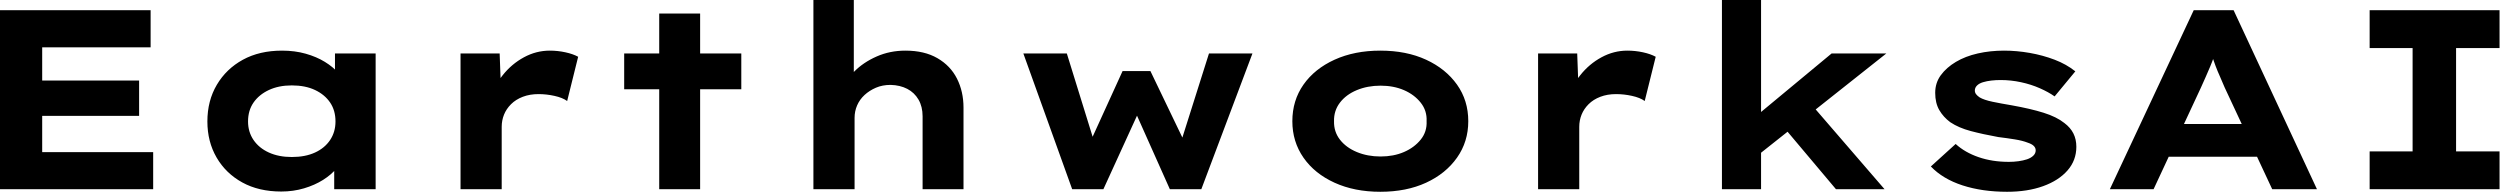 <svg baseProfile="full" height="28" version="1.1" viewBox="0 0 365 28" width="365" xmlns="http://www.w3.org/2000/svg" xmlns:ev="http://www.w3.org/2001/xml-events" xmlns:xlink="http://www.w3.org/1999/xlink"><defs /><g><path d="M5.525 27.627V1.493H27.515V6.907H11.685V22.213H27.888V27.627ZM8.811 16.912V11.76H25.835V16.912Z M46.592 27.963Q43.307 27.963 40.899 26.637Q38.491 25.312 37.147 22.997Q35.803 20.683 35.803 17.733Q35.803 14.709 37.184 12.376Q38.565 10.043 40.992 8.717Q43.419 7.392 46.704 7.392Q48.571 7.392 50.157 7.84Q51.744 8.288 52.957 9.035Q54.171 9.781 54.917 10.659Q55.664 11.536 55.851 12.395L54.432 12.507V7.803H60.368V27.627H54.32V22.325L55.552 22.661Q55.44 23.632 54.675 24.565Q53.909 25.499 52.696 26.264Q51.483 27.029 49.915 27.496Q48.347 27.963 46.592 27.963ZM48.123 22.923Q50.101 22.923 51.52 22.269Q52.939 21.616 53.723 20.44Q54.507 19.264 54.507 17.733Q54.507 16.128 53.723 14.971Q52.939 13.813 51.52 13.141Q50.101 12.469 48.123 12.469Q46.219 12.469 44.781 13.141Q43.344 13.813 42.541 14.971Q41.739 16.128 41.739 17.733Q41.739 19.264 42.541 20.44Q43.344 21.616 44.781 22.269Q46.219 22.923 48.123 22.923Z M72.763 27.627V7.803H78.475L78.736 14.971L77.019 14.635Q77.616 12.619 78.923 10.976Q80.229 9.333 82.021 8.363Q83.813 7.392 85.792 7.392Q86.949 7.392 88.069 7.635Q89.189 7.877 89.936 8.288L88.331 14.747Q87.659 14.261 86.483 14.0Q85.307 13.739 84.149 13.739Q82.88 13.739 81.853 14.131Q80.827 14.523 80.136 15.213Q79.445 15.904 79.109 16.744Q78.773 17.584 78.773 18.517V27.627Z M101.771 27.627V1.979H107.744V27.627ZM96.656 13.029V7.803H113.755V13.029Z M124.283 27.627V0.0H130.181V12.917L128.501 13.44Q128.912 11.797 130.237 10.453Q131.563 9.109 133.504 8.251Q135.445 7.392 137.723 7.392Q140.485 7.392 142.389 8.493Q144.293 9.595 145.245 11.48Q146.197 13.365 146.197 15.717V27.627H140.224V16.987Q140.224 15.568 139.627 14.541Q139.029 13.515 137.984 12.973Q136.939 12.432 135.557 12.395Q134.363 12.395 133.411 12.805Q132.459 13.216 131.749 13.869Q131.04 14.523 130.667 15.381Q130.293 16.24 130.293 17.211V27.627H127.307Q125.925 27.627 125.16 27.627Q124.395 27.627 124.283 27.627Z M162.064 27.627 154.933 7.803H161.28L165.387 21.056L164.603 20.944L169.419 10.379H173.488L178.565 20.944L177.856 21.019L182.037 7.803H188.384L180.917 27.627H176.325L170.539 14.672L172.592 14.56L166.619 27.627Z M207.051 28Q203.28 28 200.368 26.675Q197.456 25.349 195.832 23.016Q194.208 20.683 194.208 17.696Q194.208 14.672 195.832 12.357Q197.456 10.043 200.368 8.717Q203.28 7.392 207.051 7.392Q210.859 7.392 213.733 8.717Q216.608 10.043 218.251 12.357Q219.893 14.672 219.893 17.696Q219.893 20.683 218.251 23.016Q216.608 25.349 213.733 26.675Q210.859 28 207.051 28ZM207.088 22.848Q208.992 22.848 210.504 22.195Q212.016 21.541 212.949 20.384Q213.883 19.227 213.808 17.696Q213.883 16.165 212.949 14.989Q212.016 13.813 210.504 13.16Q208.992 12.507 207.088 12.507Q205.184 12.507 203.616 13.16Q202.048 13.813 201.152 14.989Q200.256 16.165 200.293 17.696Q200.256 19.227 201.152 20.384Q202.048 21.541 203.616 22.195Q205.184 22.848 207.088 22.848Z M230.085 27.627V7.803H235.797L236.059 14.971L234.341 14.635Q234.939 12.619 236.245 10.976Q237.552 9.333 239.344 8.363Q241.136 7.392 243.115 7.392Q244.272 7.392 245.392 7.635Q246.512 7.877 247.259 8.288L245.653 14.747Q244.981 14.261 243.805 14.0Q242.629 13.739 241.472 13.739Q240.203 13.739 239.176 14.131Q238.149 14.523 237.459 15.213Q236.768 15.904 236.432 16.744Q236.096 17.584 236.096 18.517V27.627Z M262.229 22.624 260.475 18.144 272.944 7.803H280.933ZM256.928 27.627V0.0H262.64V27.627ZM273.579 27.627 264.619 16.987 268.651 13.701 280.672 27.627Z M298.555 28Q294.933 28 292.059 27.067Q289.184 26.133 287.429 24.304L291.051 21.019Q292.395 22.251 294.392 22.941Q296.389 23.632 298.816 23.632Q299.525 23.632 300.216 23.539Q300.907 23.445 301.467 23.259Q302.027 23.072 302.381 22.736Q302.736 22.4 302.736 21.952Q302.736 21.205 301.579 20.832Q300.832 20.533 299.675 20.347Q298.517 20.16 297.285 20.011Q295.008 19.6 293.253 19.133Q291.499 18.667 290.267 17.845Q289.259 17.099 288.661 16.072Q288.064 15.045 288.064 13.552Q288.064 12.096 288.885 10.976Q289.707 9.856 291.088 9.035Q292.469 8.213 294.28 7.803Q296.091 7.392 298.107 7.392Q299.973 7.392 301.877 7.728Q303.781 8.064 305.499 8.717Q307.216 9.371 308.523 10.416L305.499 14.075Q304.603 13.44 303.333 12.88Q302.064 12.32 300.589 12.003Q299.115 11.685 297.621 11.685Q296.912 11.685 296.259 11.76Q295.605 11.835 295.045 12.003Q294.485 12.171 294.168 12.488Q293.851 12.805 293.851 13.216Q293.851 13.515 294.037 13.757Q294.224 14 294.56 14.224Q295.195 14.597 296.445 14.859Q297.696 15.12 299.264 15.381Q301.989 15.867 303.893 16.464Q305.797 17.061 306.917 17.957Q307.813 18.629 308.243 19.488Q308.672 20.347 308.672 21.429Q308.672 23.408 307.384 24.883Q306.096 26.357 303.819 27.179Q301.541 28 298.555 28Z M313.563 27.627 325.808 1.493H331.632L343.803 27.627H337.269L330.325 12.768Q329.989 11.947 329.635 11.163Q329.28 10.379 329.0 9.632Q328.72 8.885 328.459 8.12Q328.197 7.355 327.973 6.608L329.317 6.571Q329.056 7.392 328.795 8.176Q328.533 8.96 328.216 9.707Q327.899 10.453 327.563 11.219Q327.227 11.984 326.853 12.805L319.947 27.627ZM319.275 22.885 321.328 18.107H335.963L337.12 22.885Z M351.493 27.627V22.101H357.765V7.019H351.493V1.493H370.459V7.019H364.112V22.101H370.459V27.627Z " fill="rgb(0,0,0)" transform="translate(-5.525, 0)" /></g></svg>